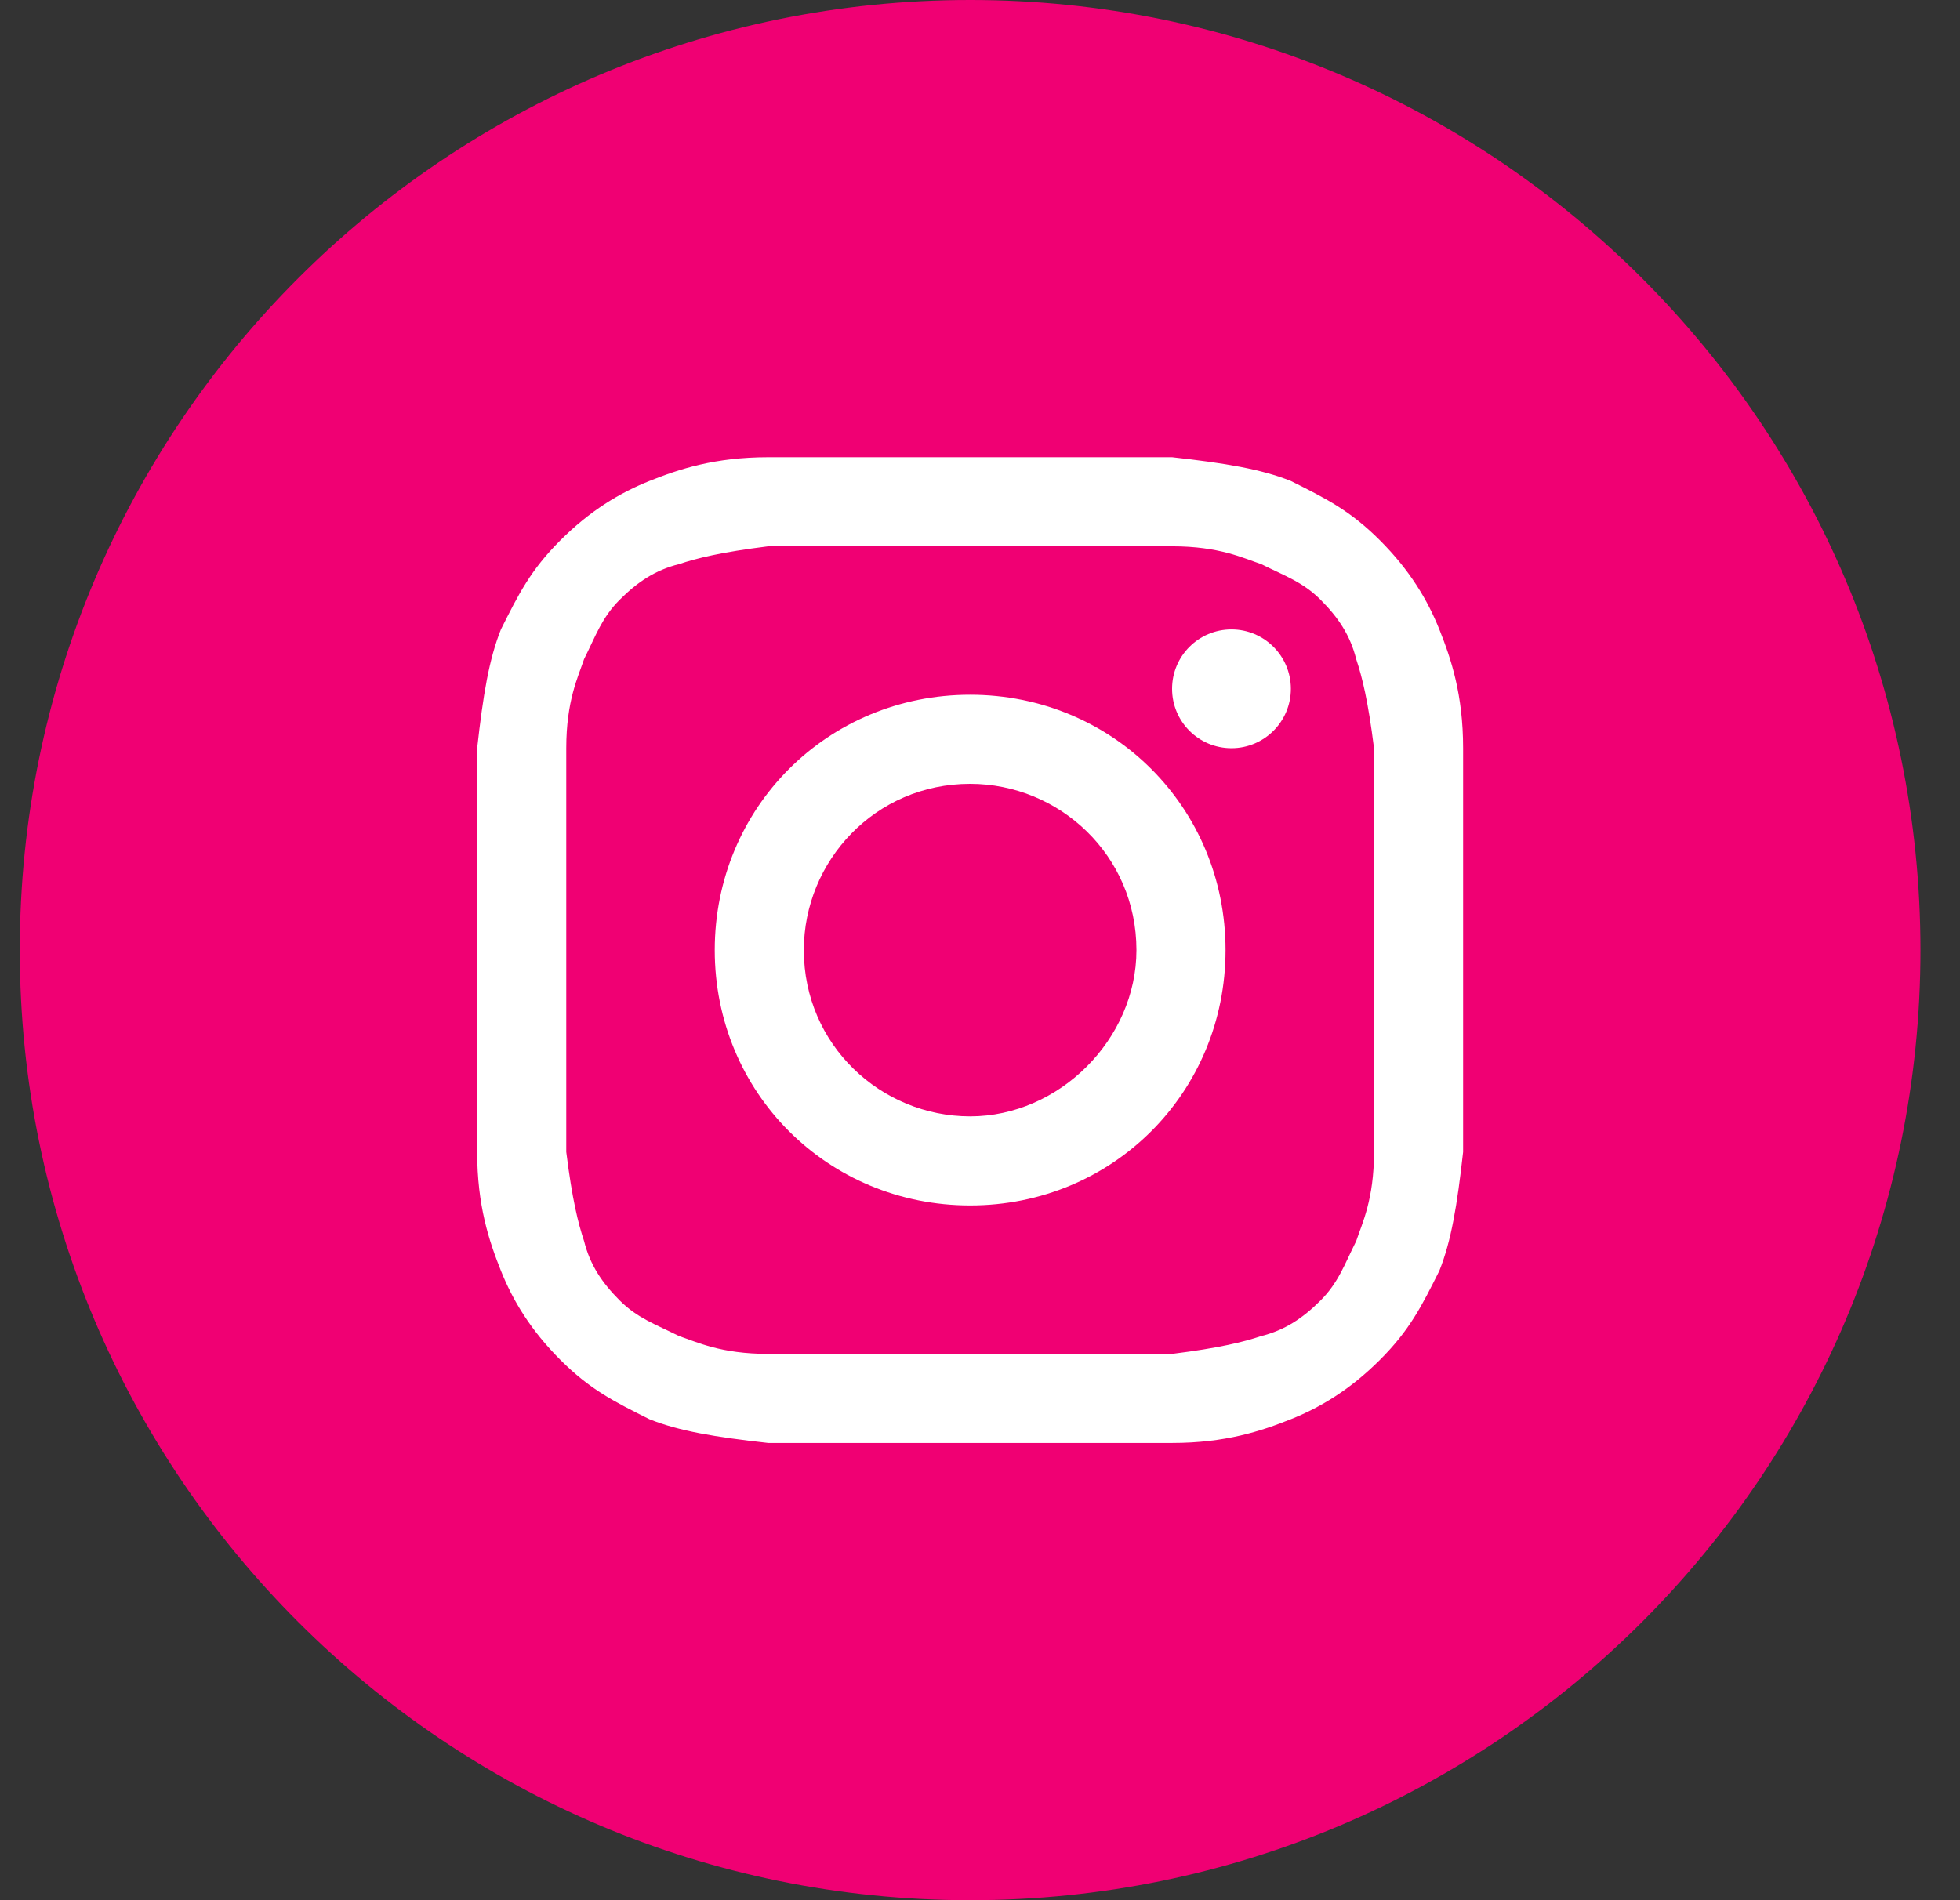 <svg
  width="33"
  height="32"
  viewBox="0 0 33 32"
  fill="none"
  xmlns="http://www.w3.org/2000/svg"
>
  <rect x="0" y="0" width="33" height="32" fill="#333333" stroke="none"/>
  <path
    d="M0.333 16C0.333 24.837 7.497 32 16.334 32C25.17 32 32.334 24.837 32.334 16C32.334 7.163 25.17 0 16.334 0C7.497 0 0.333 7.163 0.333 16Z"
    fill="#F00073"
  />
  <path
    d="M16.334 9.2C18.534 9.2 18.834 9.2 19.734 9.2C20.534 9.2 20.934 9.4 21.234 9.5C21.634 9.7 21.934 9.8 22.234 10.1C22.534 10.4 22.734 10.7 22.834 11.1C22.934 11.4 23.034 11.8 23.134 12.6C23.134 13.5 23.134 13.7 23.134 16C23.134 18.3 23.134 18.5 23.134 19.4C23.134 20.2 22.934 20.6 22.834 20.9C22.634 21.3 22.534 21.6 22.234 21.9C21.934 22.2 21.634 22.4 21.234 22.5C20.934 22.6 20.534 22.7 19.734 22.8C18.834 22.8 18.634 22.8 16.334 22.8C14.034 22.8 13.834 22.8 12.934 22.8C12.134 22.8 11.734 22.6 11.434 22.5C11.034 22.3 10.734 22.2 10.434 21.9C10.134 21.6 9.934 21.3 9.834 20.9C9.734 20.6 9.634 20.2 9.534 19.4C9.534 18.5 9.534 18.3 9.534 16C9.534 13.7 9.534 13.5 9.534 12.6C9.534 11.8 9.734 11.4 9.834 11.1C10.034 10.7 10.134 10.4 10.434 10.1C10.734 9.8 11.034 9.6 11.434 9.5C11.734 9.4 12.134 9.3 12.934 9.2C13.834 9.2 14.134 9.2 16.334 9.2ZM16.334 7.7C14.034 7.7 13.834 7.7 12.934 7.7C12.034 7.7 11.434 7.9 10.934 8.1C10.434 8.3 9.934 8.6 9.434 9.1C8.934 9.6 8.734 10 8.434 10.6C8.234 11.1 8.134 11.7 8.034 12.6C8.034 13.5 8.034 13.8 8.034 16C8.034 18.3 8.034 18.5 8.034 19.4C8.034 20.3 8.234 20.9 8.434 21.4C8.634 21.9 8.934 22.4 9.434 22.9C9.934 23.4 10.334 23.6 10.934 23.9C11.434 24.1 12.034 24.2 12.934 24.3C13.834 24.3 14.134 24.3 16.334 24.3C18.534 24.3 18.834 24.3 19.734 24.3C20.634 24.3 21.234 24.1 21.734 23.9C22.234 23.7 22.734 23.4 23.234 22.9C23.734 22.4 23.934 22 24.234 21.4C24.434 20.9 24.534 20.3 24.634 19.4C24.634 18.5 24.634 18.2 24.634 16C24.634 13.8 24.634 13.5 24.634 12.6C24.634 11.7 24.434 11.1 24.234 10.6C24.034 10.1 23.734 9.6 23.234 9.1C22.734 8.6 22.334 8.4 21.734 8.1C21.234 7.9 20.634 7.8 19.734 7.7C18.834 7.7 18.634 7.7 16.334 7.7Z"
    fill="white"
  />
  <path
    d="M16.334 11.7C13.934 11.7 12.034 13.6 12.034 16C12.034 18.4 13.934 20.3 16.334 20.3C18.734 20.3 20.634 18.4 20.634 16C20.634 13.6 18.734 11.7 16.334 11.7ZM16.334 18.8C14.834 18.8 13.534 17.6 13.534 16C13.534 14.5 14.734 13.2 16.334 13.2C17.834 13.2 19.134 14.4 19.134 16C19.134 17.5 17.834 18.8 16.334 18.8Z"
    fill="white"
  />
  <path
    d="M20.734 12.6C21.286 12.6 21.734 12.152 21.734 11.6C21.734 11.048 21.286 10.6 20.734 10.6C20.181 10.6 19.734 11.048 19.734 11.6C19.734 12.152 20.181 12.6 20.734 12.6Z"
    fill="white"
  />
</svg>
